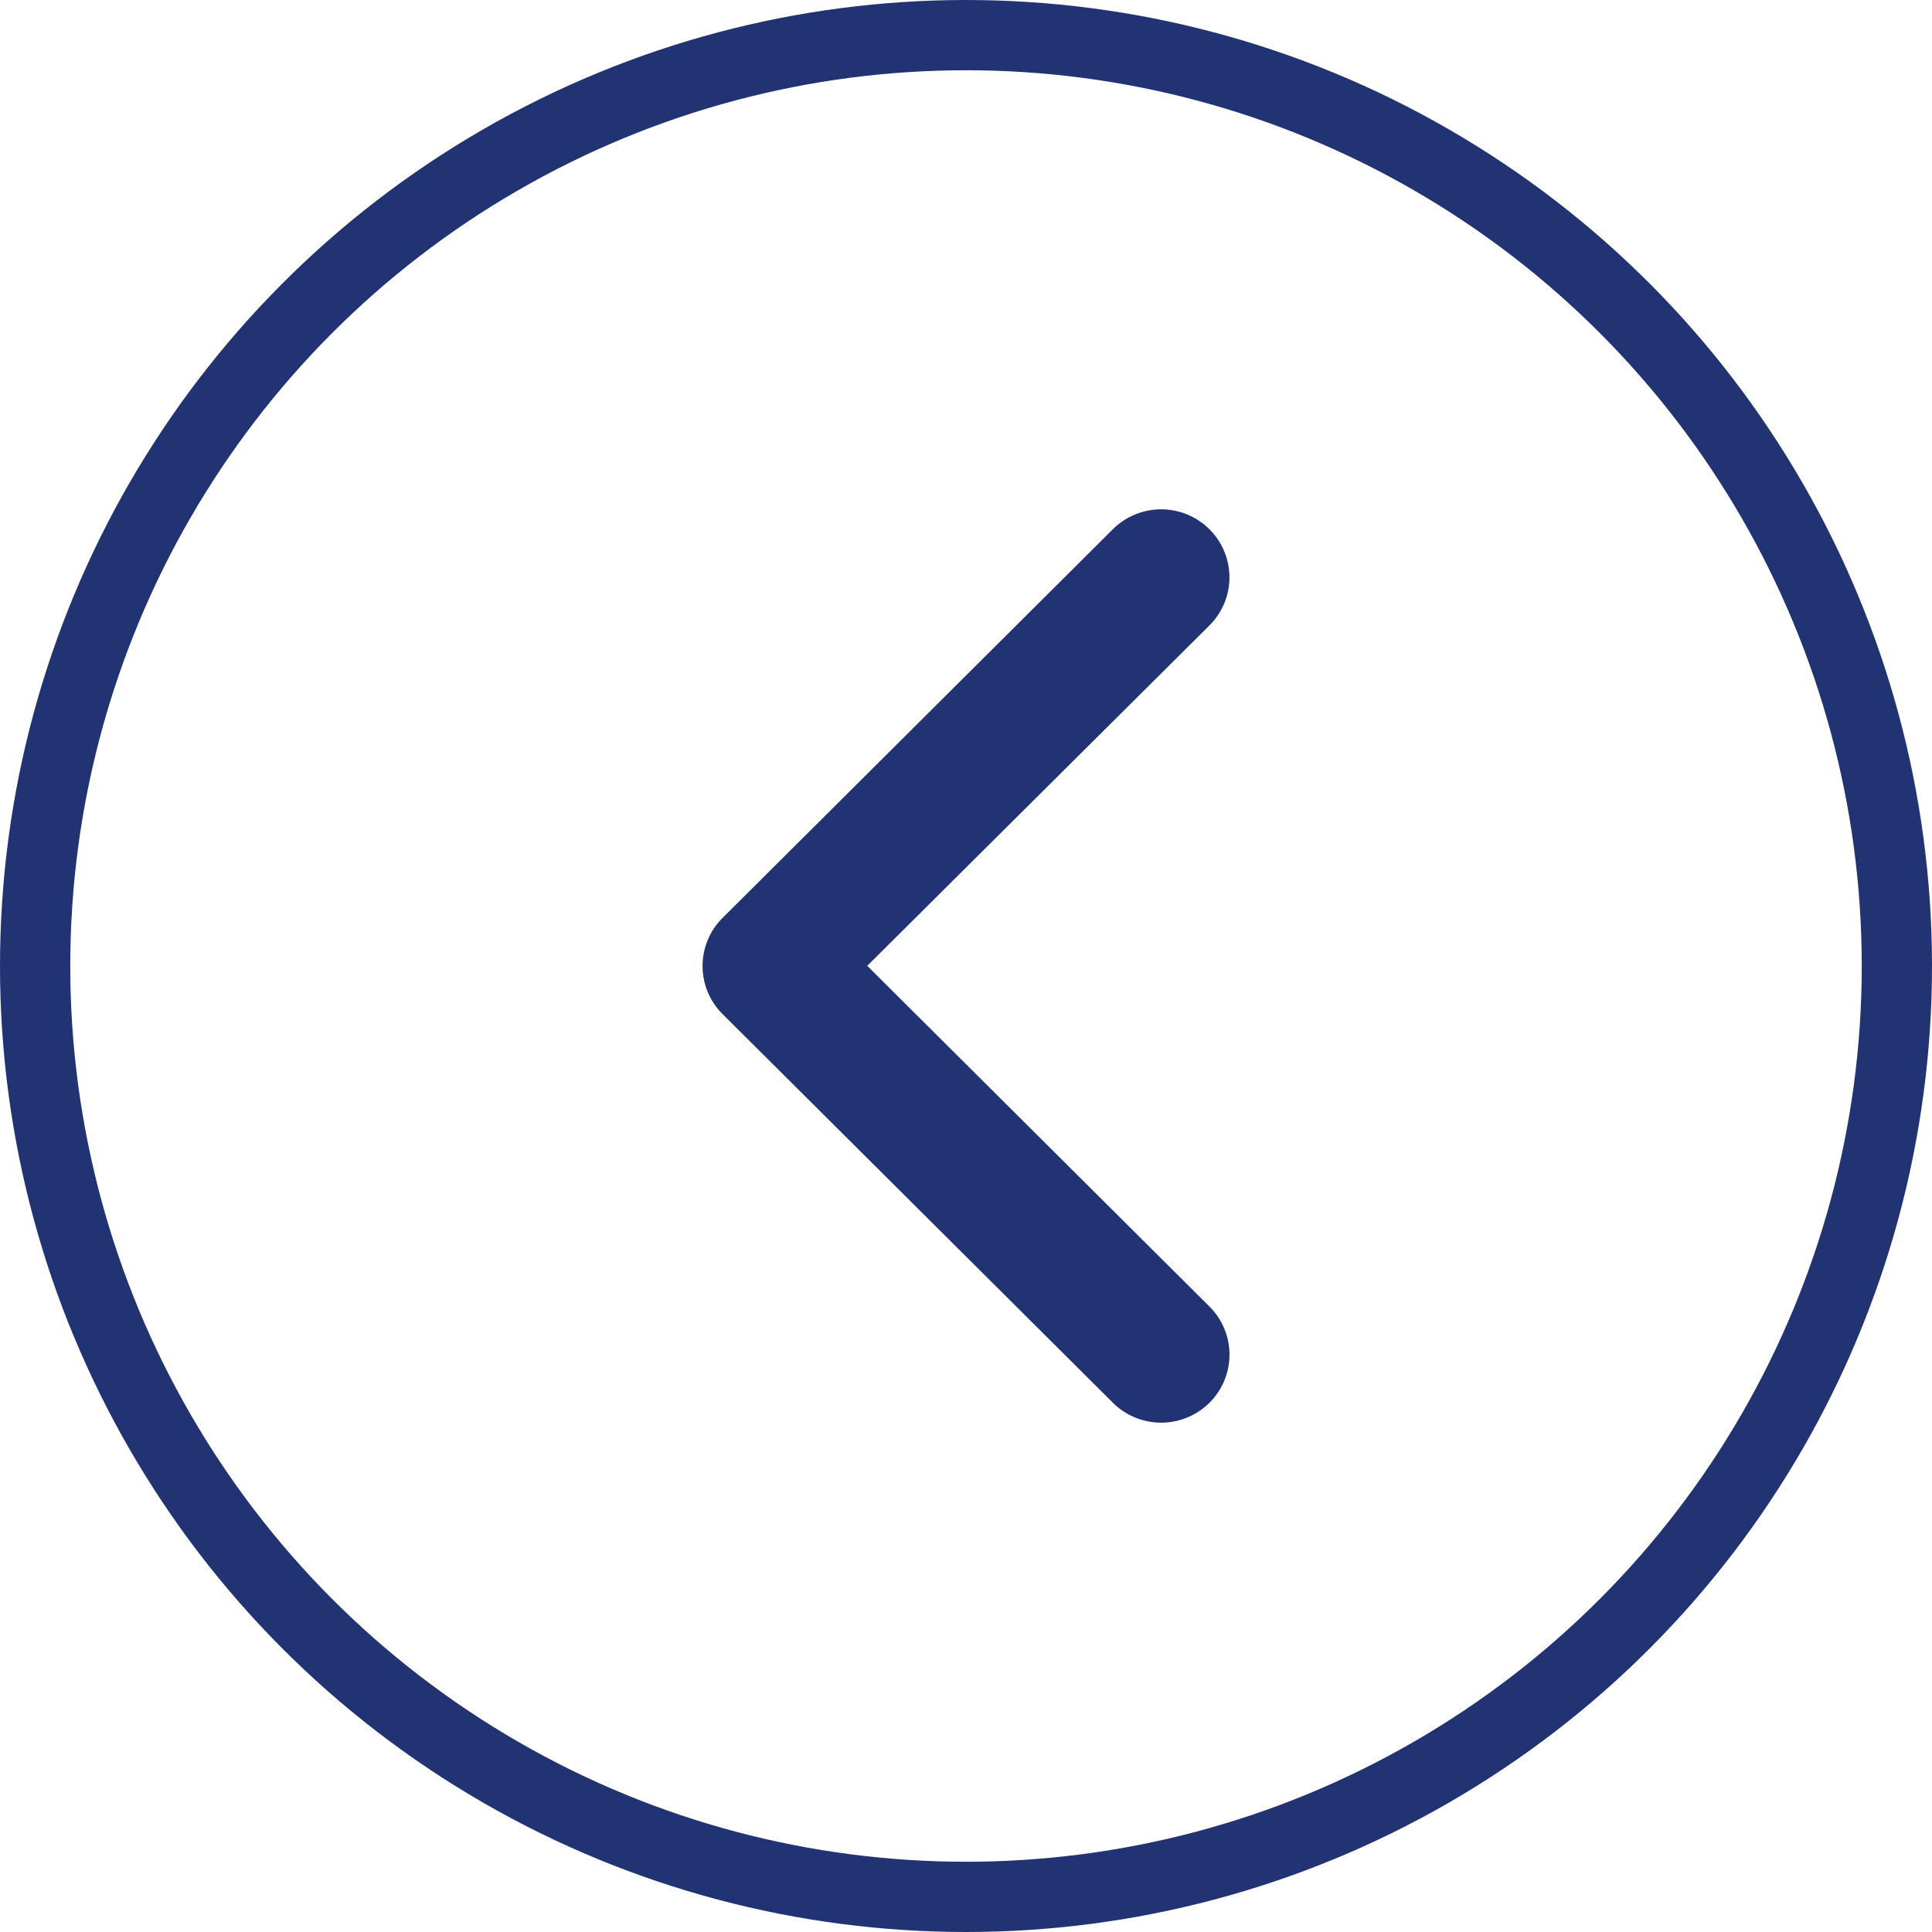 <svg xmlns="http://www.w3.org/2000/svg" width="55" height="55" viewBox="0 0 55 55">
  <g id="Group_23548" data-name="Group 23548" transform="translate(-1440 -6144)">
    <g id="Group_23547" data-name="Group 23547">
      <g id="Ellipse_20" data-name="Ellipse 20" transform="translate(1495 6199) rotate(180)" fill="none" stroke="#213373" stroke-width="2">
        <circle cx="27.5" cy="27.5" r="27.5" stroke="none"/>
        <circle cx="27.5" cy="27.5" r="26.5" fill="none"/>
      </g>
      <g id="Group_23170" data-name="Group 23170" transform="translate(1511.5 6211) rotate(180)">
        <g id="Group_23169" data-name="Group 23169" transform="translate(36.5 26.5)">
          <path id="Path_24389" data-name="Path 24389" d="M22.695,14.43a1.93,1.93,0,0,0,2.738,0,1.95,1.95,0,0,0,0-2.75L14.369.57a1.93,1.93,0,0,0-2.738,0L.567,11.681a1.95,1.95,0,0,0,0,2.75,1.93,1.93,0,0,0,2.738,0l9.7-9.742Z" transform="translate(15) rotate(90)" fill="#213373" fill-rule="evenodd"/>
        </g>
      </g>
    </g>
  </g>
</svg>
